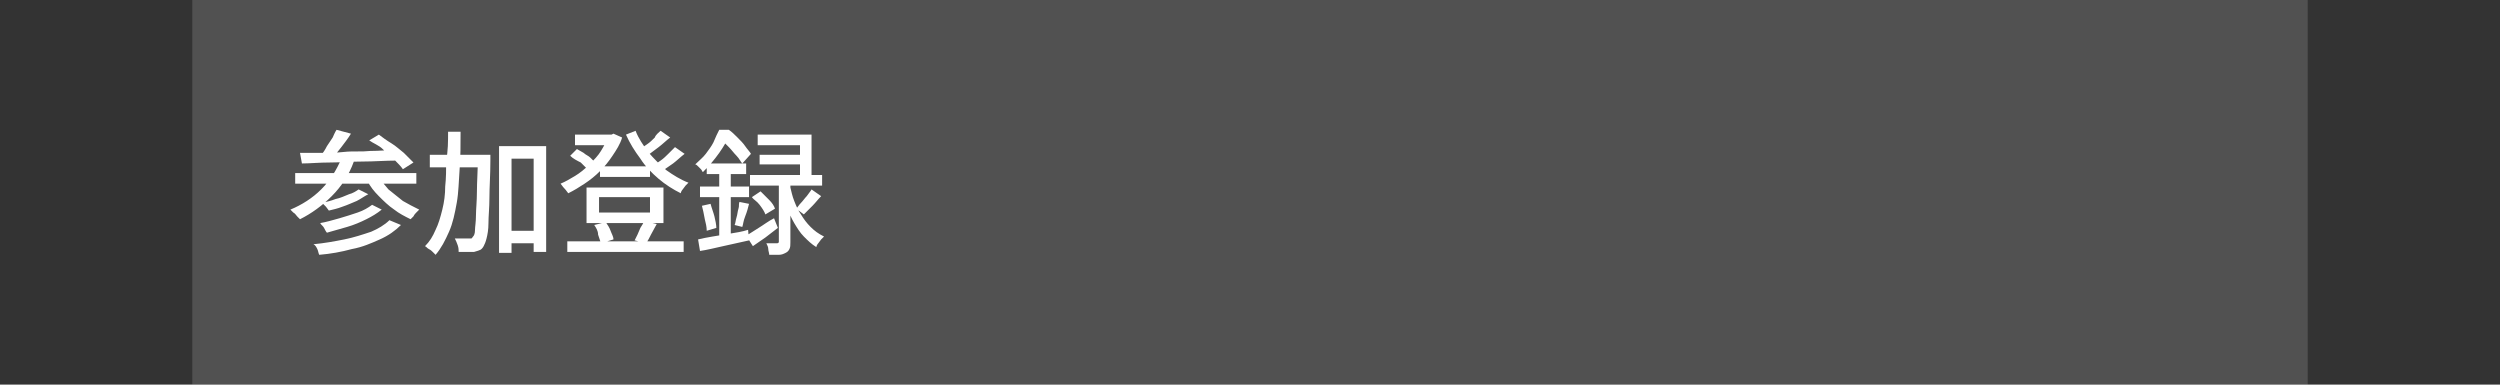 <?xml version="1.0" encoding="utf-8"?>
<!-- Generator: Adobe Illustrator 27.4.1, SVG Export Plug-In . SVG Version: 6.00 Build 0)  -->
<svg version="1.1" id="レイヤー_1" xmlns="http://www.w3.org/2000/svg" xmlns:xlink="http://www.w3.org/1999/xlink" x="0px"
	 y="0px" viewBox="0 0 260 40" style="enable-background:new 0 0 260 40;" xml:space="preserve">
<rect x="0" y="0" width="260" height="40" fill="#333333" stroke="none"/>
<style type="text/css">
	.st0{opacity:0.15;fill:#FFFFFF;enable-background:new    ;}
	.st1{fill:#FFFFFF;}
</style>
<rect x="20" class="st0" width="220" height="40"/>
<g>
	<g>
		<path class="st1" d="M35.5,16.5l1.3,0.3c-0.5,1.4-1.3,2.6-2.3,3.6c-1,1-2.1,1.8-3.3,2.4c-0.1-0.1-0.2-0.2-0.3-0.3
			s-0.2-0.3-0.4-0.4c-0.1-0.1-0.2-0.2-0.3-0.3c1.2-0.5,2.3-1.2,3.2-2.1S35,17.7,35.5,16.5z M30.7,18h12.6v1.1H30.7V18z M31.2,15.9
			c0.6,0,1.3,0,2.1,0s1.6,0,2.5-0.1s1.8,0,2.7-0.1c0.9,0,1.9-0.1,2.8-0.1l0,1.1c-1.2,0-2.4,0.1-3.6,0.1s-2.3,0.1-3.4,0.1
			S32.2,17,31.4,17L31.2,15.9z M40.5,22.9l1.2,0.5c-0.6,0.6-1.3,1.1-2.2,1.5s-1.8,0.8-2.9,1c-1.1,0.3-2.2,0.5-3.4,0.6
			c-0.1-0.2-0.1-0.4-0.2-0.6c-0.1-0.2-0.2-0.4-0.4-0.5c1.1-0.1,2.2-0.3,3.2-0.5s1.9-0.5,2.8-0.8C39.3,23.8,40,23.4,40.5,22.9z
			 M35,13.5l1.5,0.4c-0.3,0.5-0.7,1-1,1.4c-0.4,0.5-0.7,0.9-1,1.2l-1.1-0.4c0.2-0.2,0.4-0.5,0.6-0.9c0.2-0.3,0.4-0.6,0.6-0.9
			C34.7,14.1,34.8,13.8,35,13.5z M38.7,21.3l1,0.5c-0.5,0.4-1,0.7-1.6,1s-1.3,0.6-2,0.8c-0.7,0.2-1.4,0.4-2.1,0.6
			c-0.1-0.1-0.2-0.3-0.3-0.5s-0.3-0.3-0.4-0.5c0.6-0.1,1.3-0.3,2-0.5c0.7-0.2,1.3-0.4,1.9-0.6C37.8,21.9,38.3,21.6,38.7,21.3z
			 M37.3,19.7l1,0.5c-0.4,0.2-0.8,0.5-1.2,0.7c-0.5,0.2-0.9,0.4-1.5,0.6c-0.5,0.2-1,0.3-1.4,0.4c-0.1-0.1-0.2-0.3-0.3-0.4
			s-0.3-0.3-0.4-0.4c0.4-0.1,0.9-0.2,1.4-0.4c0.5-0.1,0.9-0.3,1.4-0.5C36.7,20.1,37,19.9,37.3,19.7z M39.3,18.3
			c0.3,0.5,0.7,0.9,1.1,1.4c0.5,0.4,1,0.8,1.5,1.2c0.5,0.3,1.1,0.6,1.7,0.9c-0.1,0.1-0.2,0.2-0.3,0.3s-0.2,0.2-0.3,0.4
			c-0.1,0.1-0.2,0.2-0.3,0.3c-0.6-0.3-1.2-0.6-1.7-1c-0.6-0.4-1.1-0.9-1.6-1.4c-0.5-0.5-0.9-1-1.2-1.6L39.3,18.3z M38.4,14.6l1-0.6
			c0.4,0.3,0.8,0.6,1.3,0.9s0.9,0.7,1.3,1c0.4,0.4,0.7,0.7,1,1l-1.1,0.7c-0.2-0.3-0.5-0.6-0.9-1c-0.4-0.4-0.8-0.7-1.2-1.1
			S38.8,14.9,38.4,14.6z"/>
		<path class="st1" d="M46.6,13.7h1.3c0,1.3,0,2.6-0.1,3.9s-0.1,2.4-0.3,3.5c-0.2,1.1-0.4,2.1-0.8,3s-0.8,1.7-1.4,2.4
			c-0.1-0.1-0.2-0.2-0.3-0.3c-0.1-0.1-0.2-0.2-0.4-0.3s-0.2-0.2-0.4-0.3c0.5-0.5,0.8-1,1.1-1.7c0.3-0.6,0.5-1.3,0.7-2.1
			c0.2-0.8,0.3-1.6,0.3-2.4c0.1-0.9,0.1-1.8,0.1-2.7C46.6,15.7,46.6,14.7,46.6,13.7z M44.7,16.1H50v1.3h-5.3
			C44.7,17.4,44.7,16.1,44.7,16.1z M49.7,16.1H51c0,0.2,0,0.3,0,0.4c0,0.1,0,0.2,0,0.2c0,1.5-0.1,2.8-0.1,3.9c0,1-0.1,1.9-0.1,2.6
			s-0.1,1.2-0.2,1.6c-0.1,0.4-0.2,0.6-0.3,0.8c-0.1,0.2-0.3,0.4-0.4,0.4c-0.2,0.1-0.3,0.1-0.6,0.2c-0.2,0-0.4,0-0.7,0
			c-0.3,0-0.6,0-0.9,0c0-0.2,0-0.4-0.1-0.7s-0.2-0.5-0.3-0.7c0.3,0,0.6,0,0.8,0s0.5,0,0.6,0c0.1,0,0.2,0,0.3,0
			c0.1,0,0.1-0.1,0.2-0.2c0.1-0.1,0.2-0.3,0.2-0.7c0-0.3,0.1-0.8,0.1-1.5c0-0.6,0.1-1.5,0.1-2.5c0-1,0.1-2.2,0.1-3.7L49.7,16.1
			C49.7,16.1,49.7,16.1,49.7,16.1z M51.9,15.2h4.9v11h-1.3v-9.7h-2.3v9.8h-1.3L51.9,15.2L51.9,15.2z M52.5,24h3.7v1.3h-3.7V24z"/>
		<path class="st1" d="M63.4,14h0.2l0.2-0.1l0.9,0.4c-0.2,0.7-0.6,1.3-1,1.9c-0.4,0.6-0.8,1.1-1.3,1.6c-0.5,0.5-1,0.9-1.6,1.3
			s-1.1,0.7-1.7,1c-0.1-0.1-0.2-0.3-0.4-0.5c-0.2-0.2-0.3-0.4-0.4-0.5c0.5-0.2,1-0.5,1.5-0.8s1-0.7,1.5-1.2s0.9-0.9,1.2-1.4
			s0.6-1,0.8-1.6L63.4,14L63.4,14z M59,25.1h12.1v1.1H59V25.1z M59.3,16.2l0.7-0.7c0.2,0.1,0.5,0.3,0.7,0.4c0.2,0.2,0.5,0.3,0.7,0.5
			c0.2,0.2,0.4,0.4,0.5,0.5l-0.7,0.8c-0.2-0.2-0.5-0.5-0.8-0.8C60,16.7,59.6,16.5,59.3,16.2z M59.8,14h4.1v1.1h-4.1V14z M61,19.5H69
			v3.7H61C61,23.2,61,19.5,61,19.5z M61.8,23.4l1.2-0.3c0.2,0.3,0.4,0.6,0.5,0.9s0.3,0.6,0.3,0.9l-1.3,0.4c-0.1-0.3-0.2-0.6-0.3-0.9
			C62.2,24,62,23.7,61.8,23.4z M62.3,20.5v1.6h5.3v-1.6H62.3z M62.4,17.3h5.2v1.1h-5.2V17.3z M66.1,13.6c0.3,0.8,0.8,1.5,1.3,2.2
			c0.6,0.7,1.2,1.3,1.9,1.9c0.7,0.5,1.5,1,2.3,1.3c-0.1,0.1-0.2,0.2-0.3,0.3s-0.2,0.3-0.3,0.4s-0.2,0.3-0.2,0.4
			c-0.8-0.4-1.6-0.9-2.3-1.5s-1.4-1.3-1.9-2.1c-0.6-0.8-1.1-1.6-1.5-2.5L66.1,13.6z M67,23l1.3,0.3c-0.2,0.4-0.4,0.7-0.6,1.1
			s-0.3,0.6-0.5,0.9L66,25c0.1-0.2,0.2-0.4,0.3-0.6s0.2-0.5,0.3-0.7C66.8,23.4,66.9,23.2,67,23z M68.7,13.6l1,0.7
			c-0.4,0.3-0.8,0.7-1.2,1s-0.8,0.6-1.2,0.9l-0.8-0.6c0.2-0.2,0.5-0.4,0.8-0.6c0.3-0.2,0.5-0.4,0.8-0.7C68.2,14,68.5,13.8,68.7,13.6
			z M70.2,15.3l1,0.7c-0.4,0.3-0.8,0.7-1.2,1s-0.9,0.6-1.3,0.9l-0.8-0.6c0.2-0.2,0.5-0.4,0.8-0.6c0.3-0.2,0.6-0.5,0.8-0.7
			C69.8,15.7,70,15.5,70.2,15.3z"/>
		<path class="st1" d="M74.8,13.5h0.7v0.3h0.4v0.3c-0.3,0.5-0.6,1.1-1.1,1.8c-0.5,0.7-1,1.3-1.7,2c-0.1-0.1-0.1-0.2-0.2-0.3
			c-0.1-0.1-0.2-0.2-0.3-0.3c-0.1-0.1-0.2-0.2-0.3-0.2c0.4-0.4,0.8-0.7,1.1-1.1c0.3-0.4,0.6-0.8,0.8-1.2
			C74.4,14.3,74.6,13.9,74.8,13.5z M72.6,24.9c0.4-0.1,0.9-0.2,1.5-0.3c0.6-0.1,1.2-0.2,1.8-0.3c0.6-0.1,1.3-0.2,1.9-0.4l0.1,1.1
			c-0.9,0.2-1.8,0.4-2.7,0.6c-0.9,0.2-1.7,0.4-2.4,0.5L72.6,24.9z M72.8,19.4h5.1v1.1h-5.1V19.4z M73,21.4l0.9-0.2
			c0.1,0.4,0.3,0.9,0.4,1.3s0.2,0.9,0.2,1.2L73.5,24c0-0.4-0.1-0.8-0.2-1.2C73.2,22.2,73.1,21.8,73,21.4z M73.5,17h4.1v1.1h-4.1V17z
			 M74.8,17.4H76V25l-1.2,0.2V17.4z M74.9,13.5h0.9c0.3,0.2,0.6,0.5,0.9,0.8s0.6,0.6,0.8,0.9s0.5,0.6,0.6,0.8l-0.9,1
			c-0.2-0.2-0.3-0.5-0.6-0.8s-0.5-0.6-0.8-0.9s-0.6-0.6-0.8-0.8h-0.2V13.5z M76.9,21l1,0.2c-0.1,0.4-0.2,0.8-0.4,1.3
			s-0.2,0.8-0.3,1.1l-0.8-0.2c0.1-0.2,0.1-0.5,0.2-0.8s0.1-0.6,0.2-0.9S76.8,21.3,76.9,21z M77.6,24.5c0.4-0.2,0.8-0.5,1.3-0.8
			s1-0.7,1.6-1l0.4,1c-0.4,0.3-0.9,0.7-1.3,1c-0.4,0.3-0.9,0.6-1.3,0.9L77.6,24.5z M78,18.2h7.5v1.1H78V18.2z M78.2,20.5l0.9-0.6
			c0.3,0.3,0.6,0.6,0.9,0.9s0.5,0.6,0.6,0.9l-1,0.6c-0.1-0.3-0.3-0.6-0.6-1S78.4,20.8,78.2,20.5z M78.7,14h5.7v4.8h-1.2v-3.7h-4.4
			V14z M79,16.1h4.9v1H79V16.1z M81,18.7h1.2v6.5c0,0.3,0,0.5-0.1,0.7c-0.1,0.2-0.2,0.3-0.4,0.4c-0.2,0.1-0.4,0.2-0.7,0.2
			s-0.6,0-1,0c0-0.2-0.1-0.4-0.1-0.6s-0.1-0.4-0.2-0.6c0.2,0,0.5,0,0.7,0s0.3,0,0.4,0c0.1,0,0.1,0,0.2-0.1c0,0,0-0.1,0-0.1L81,18.7
			L81,18.7z M82.2,19.5c0.1,0.4,0.2,0.9,0.4,1.4s0.4,1,0.7,1.4c0.3,0.5,0.6,0.9,1,1.3c0.4,0.4,0.8,0.7,1.4,1
			c-0.1,0.1-0.2,0.2-0.3,0.3s-0.2,0.3-0.3,0.4c-0.1,0.1-0.2,0.3-0.2,0.4c-0.5-0.3-0.9-0.7-1.3-1.1s-0.7-0.9-1-1.4s-0.5-1-0.7-1.5
			c-0.2-0.5-0.3-1-0.4-1.4L82.2,19.5z M84.4,19.7l1,0.7c-0.3,0.3-0.6,0.7-0.9,1c-0.3,0.3-0.6,0.6-0.9,0.9l-0.8-0.6
			c0.2-0.2,0.3-0.4,0.5-0.6c0.2-0.2,0.4-0.5,0.6-0.7C84.1,20.1,84.3,19.9,84.4,19.7z"/>
	</g>
</g>
</svg>
